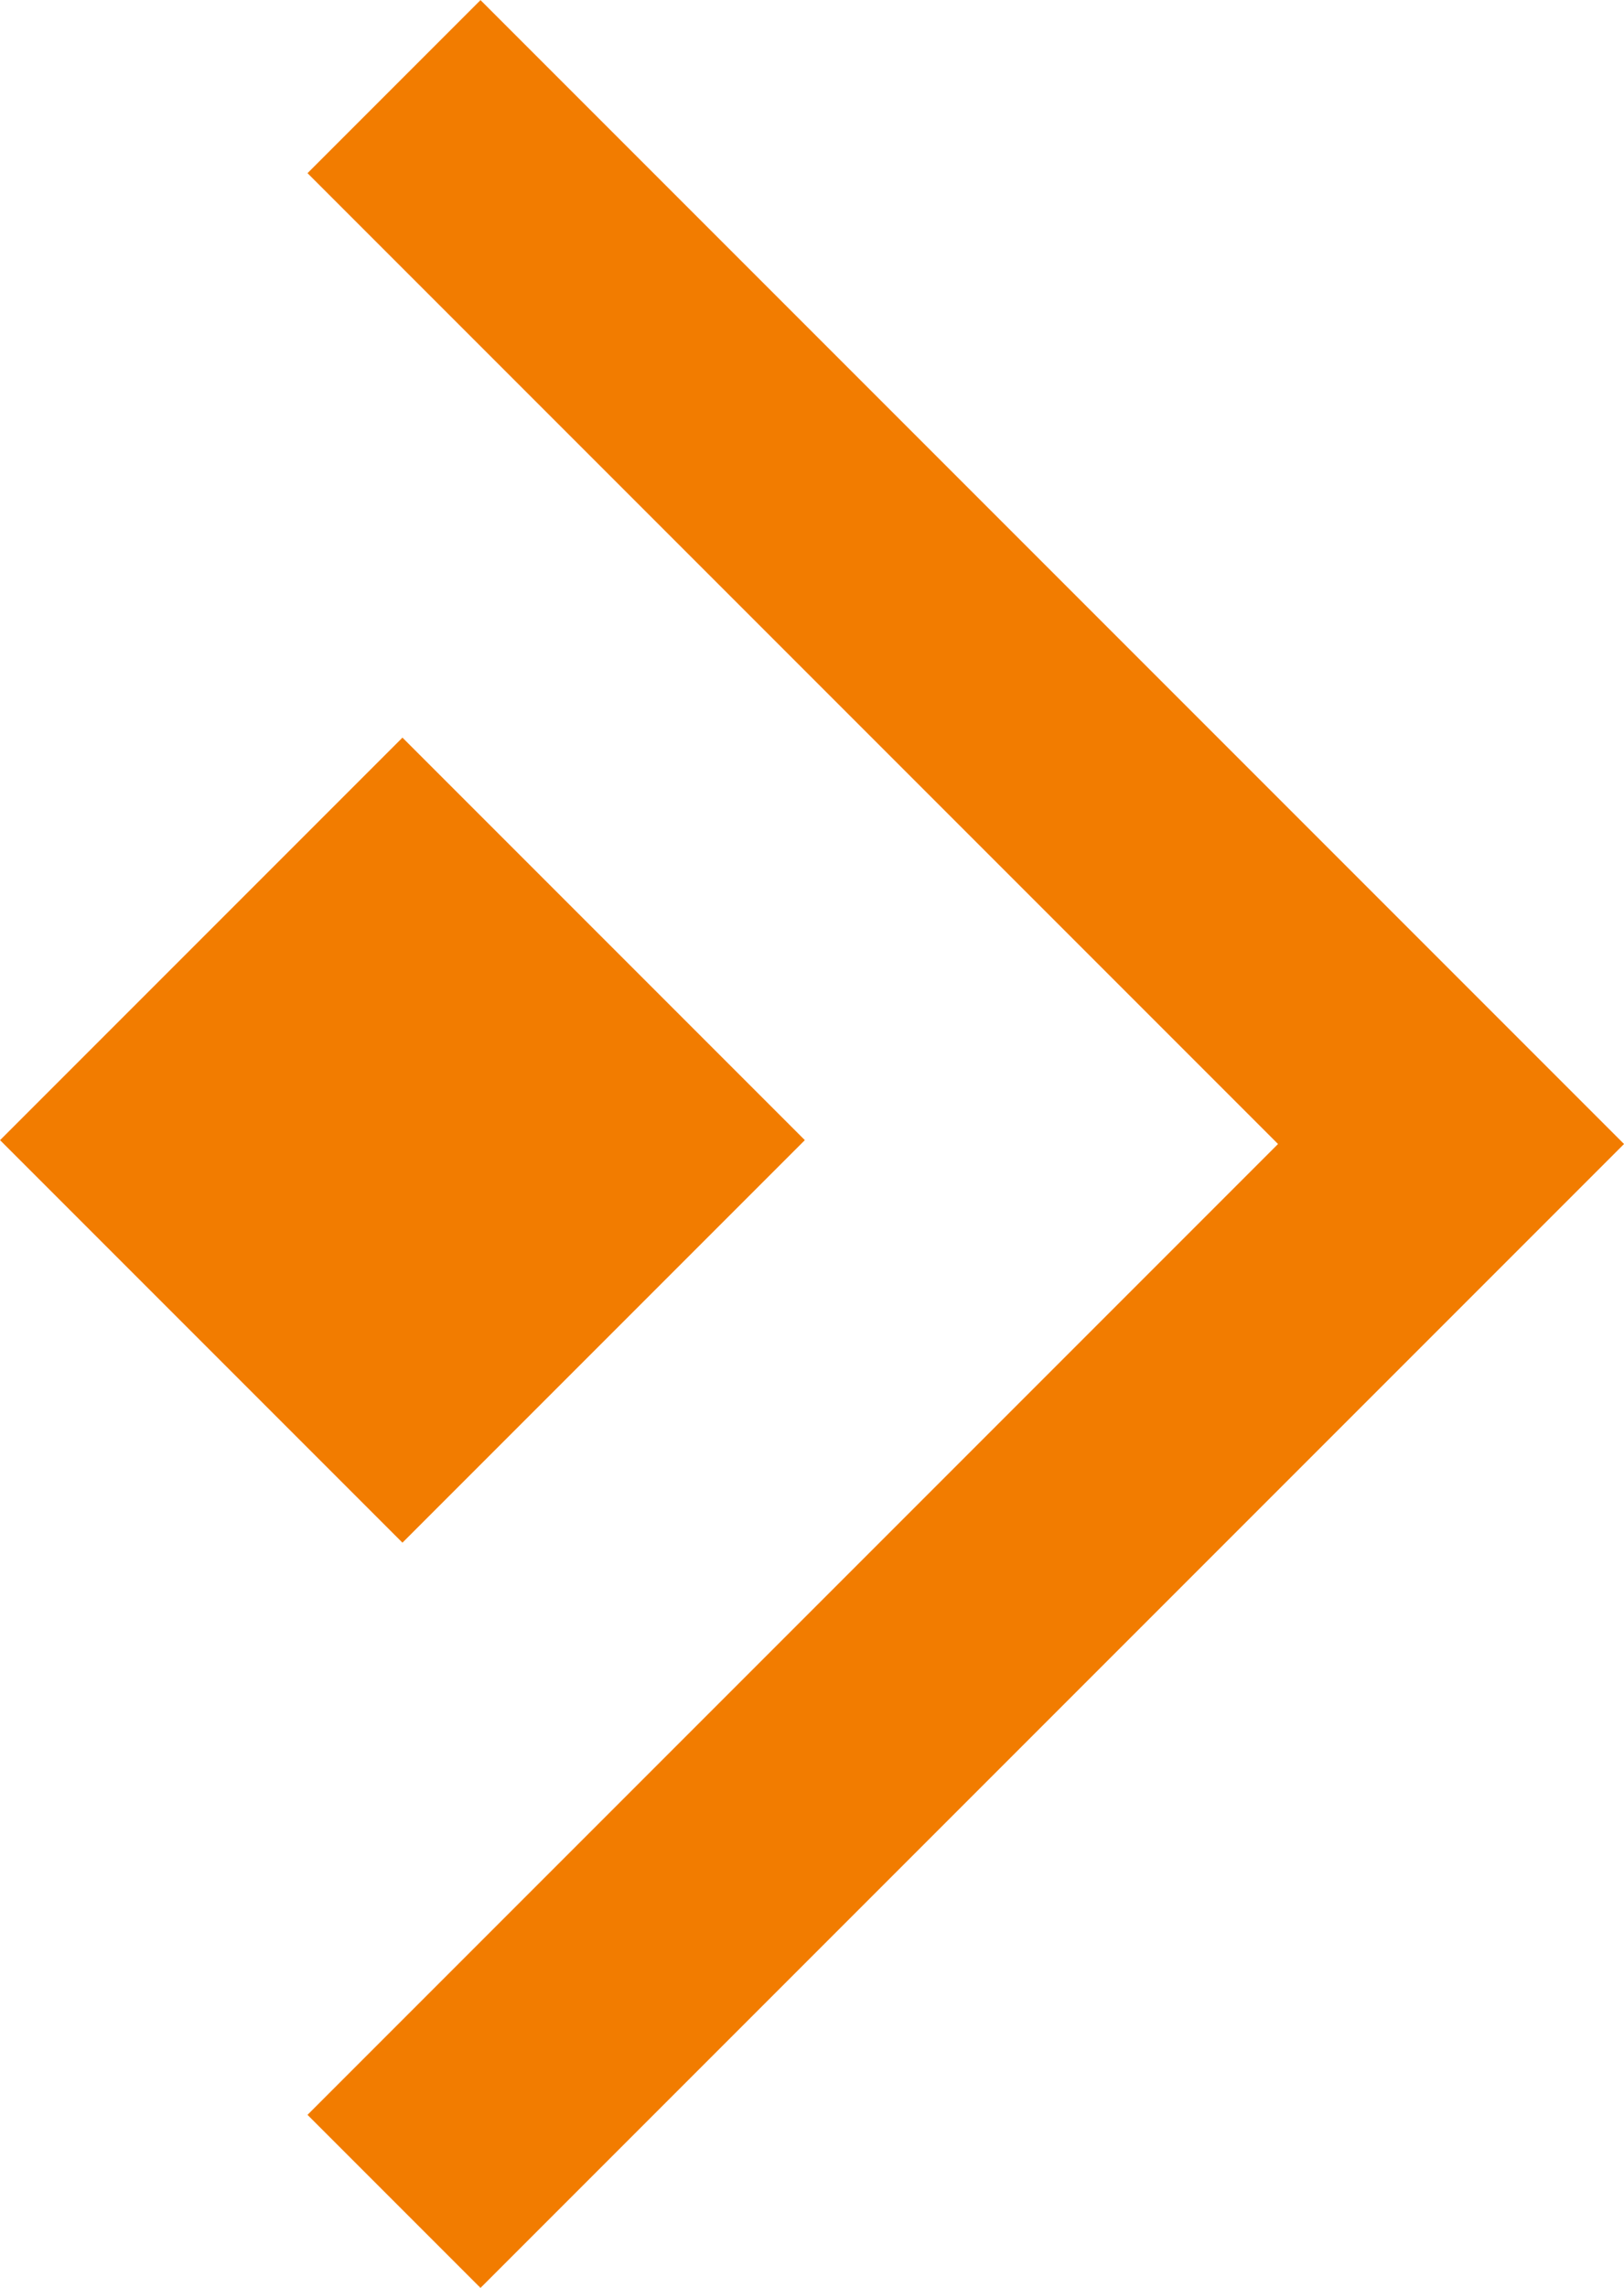 <svg xmlns="http://www.w3.org/2000/svg" width="13.276" height="18.696" viewBox="0 0 13.276 18.696">
  <g id="Groupe_42" data-name="Groupe 42" transform="translate(-703.026 -1089.604)">
    <g id="Groupe_10" data-name="Groupe 10" transform="translate(-32.731 -148.781)">
      <rect id="Rectangle_11" data-name="Rectangle 11" width="4.652" height="4.652" transform="translate(739.047 1244.413) rotate(45)" fill="#f27c00"/>
      <path id="Tracé_44" data-name="Tracé 44" d="M735,1226.035l8.641,8.641L735,1243.317" transform="translate(3.978 13.058)" fill="none" stroke="#f27c00" stroke-width="2"/>
    </g>
  </g>
</svg>
